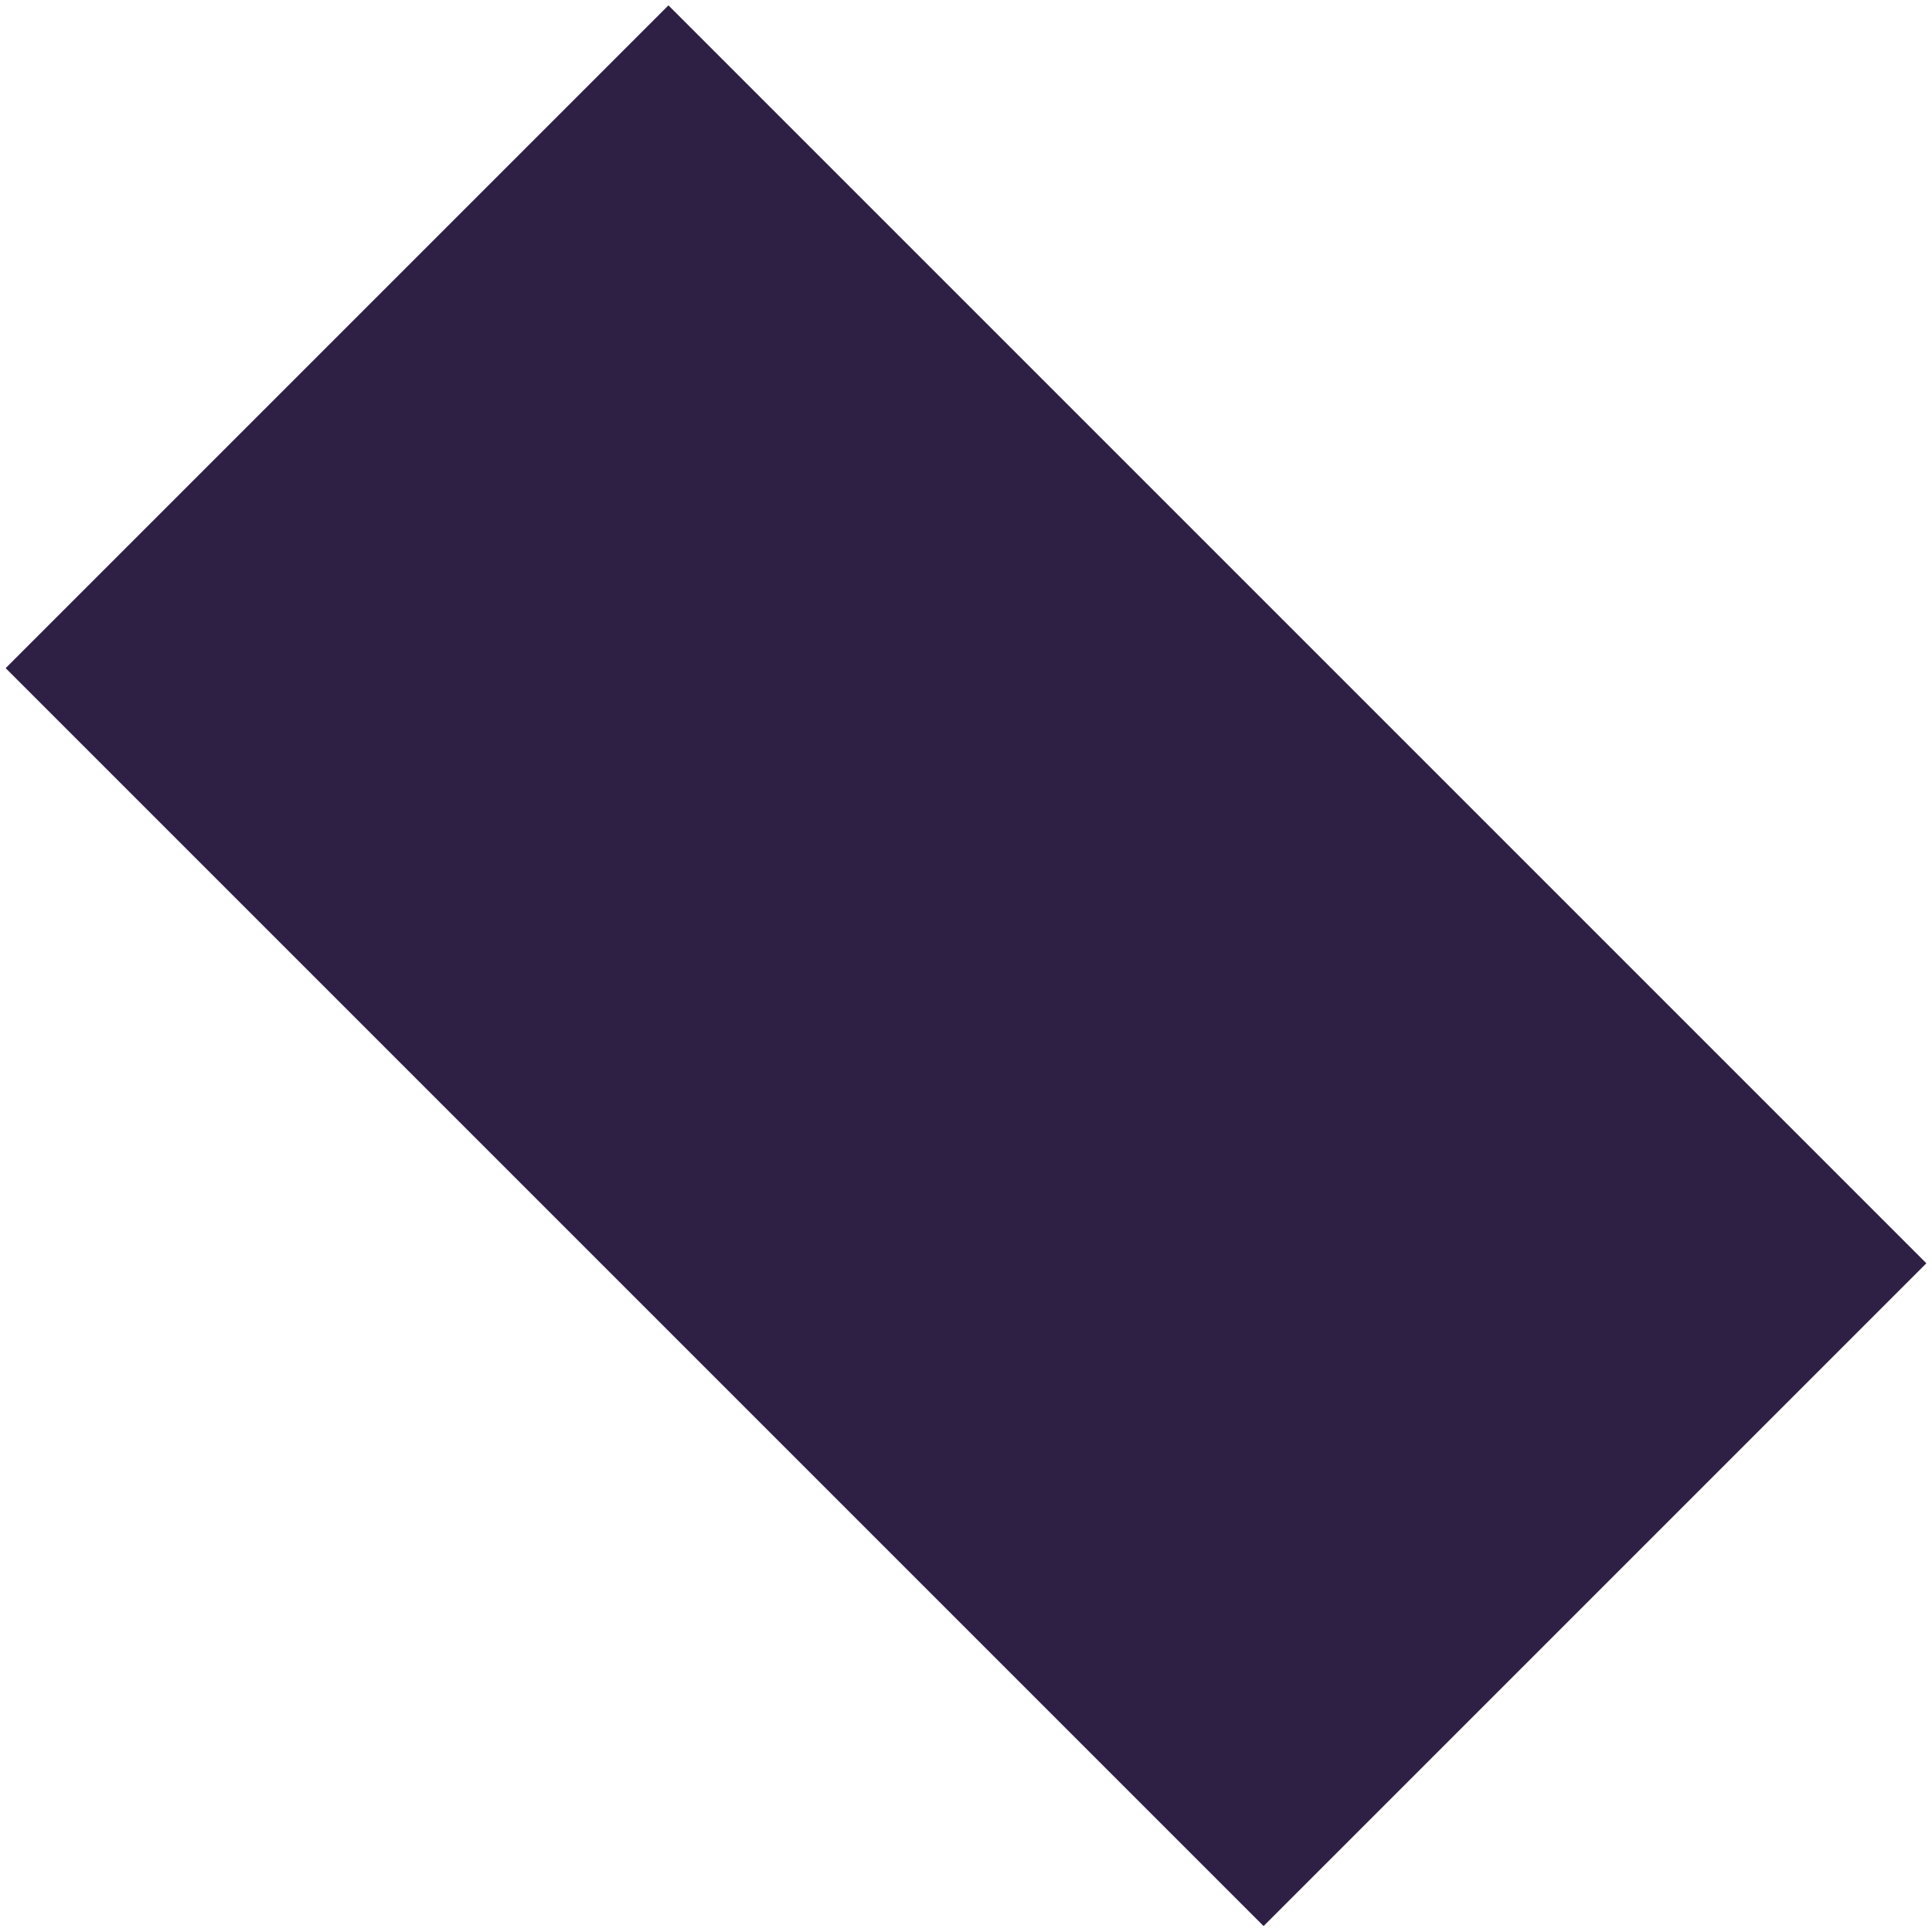 <?xml version="1.0" encoding="UTF-8"?>
<svg width="303px" height="303px" viewBox="0 0 303 303" version="1.1" xmlns="http://www.w3.org/2000/svg" xmlns:xlink="http://www.w3.org/1999/xlink">
    <title>460499CA-9037-4A00-93A1-777E38FE4555</title>
    <g id="Home" stroke="none" stroke-width="1" fill="none" fill-rule="evenodd">
        <g id="FIT-homepage-" transform="translate(-1008, -465)" fill="#2E2044">
            <g id="Group-2" transform="translate(835, 152.422)">
                <polygon id="hero-purple-rectangle" points="173.886 417.364 277.831 313.419 475.114 510.702 371.169 614.647"></polygon>
            </g>
        </g>
    </g>
</svg>